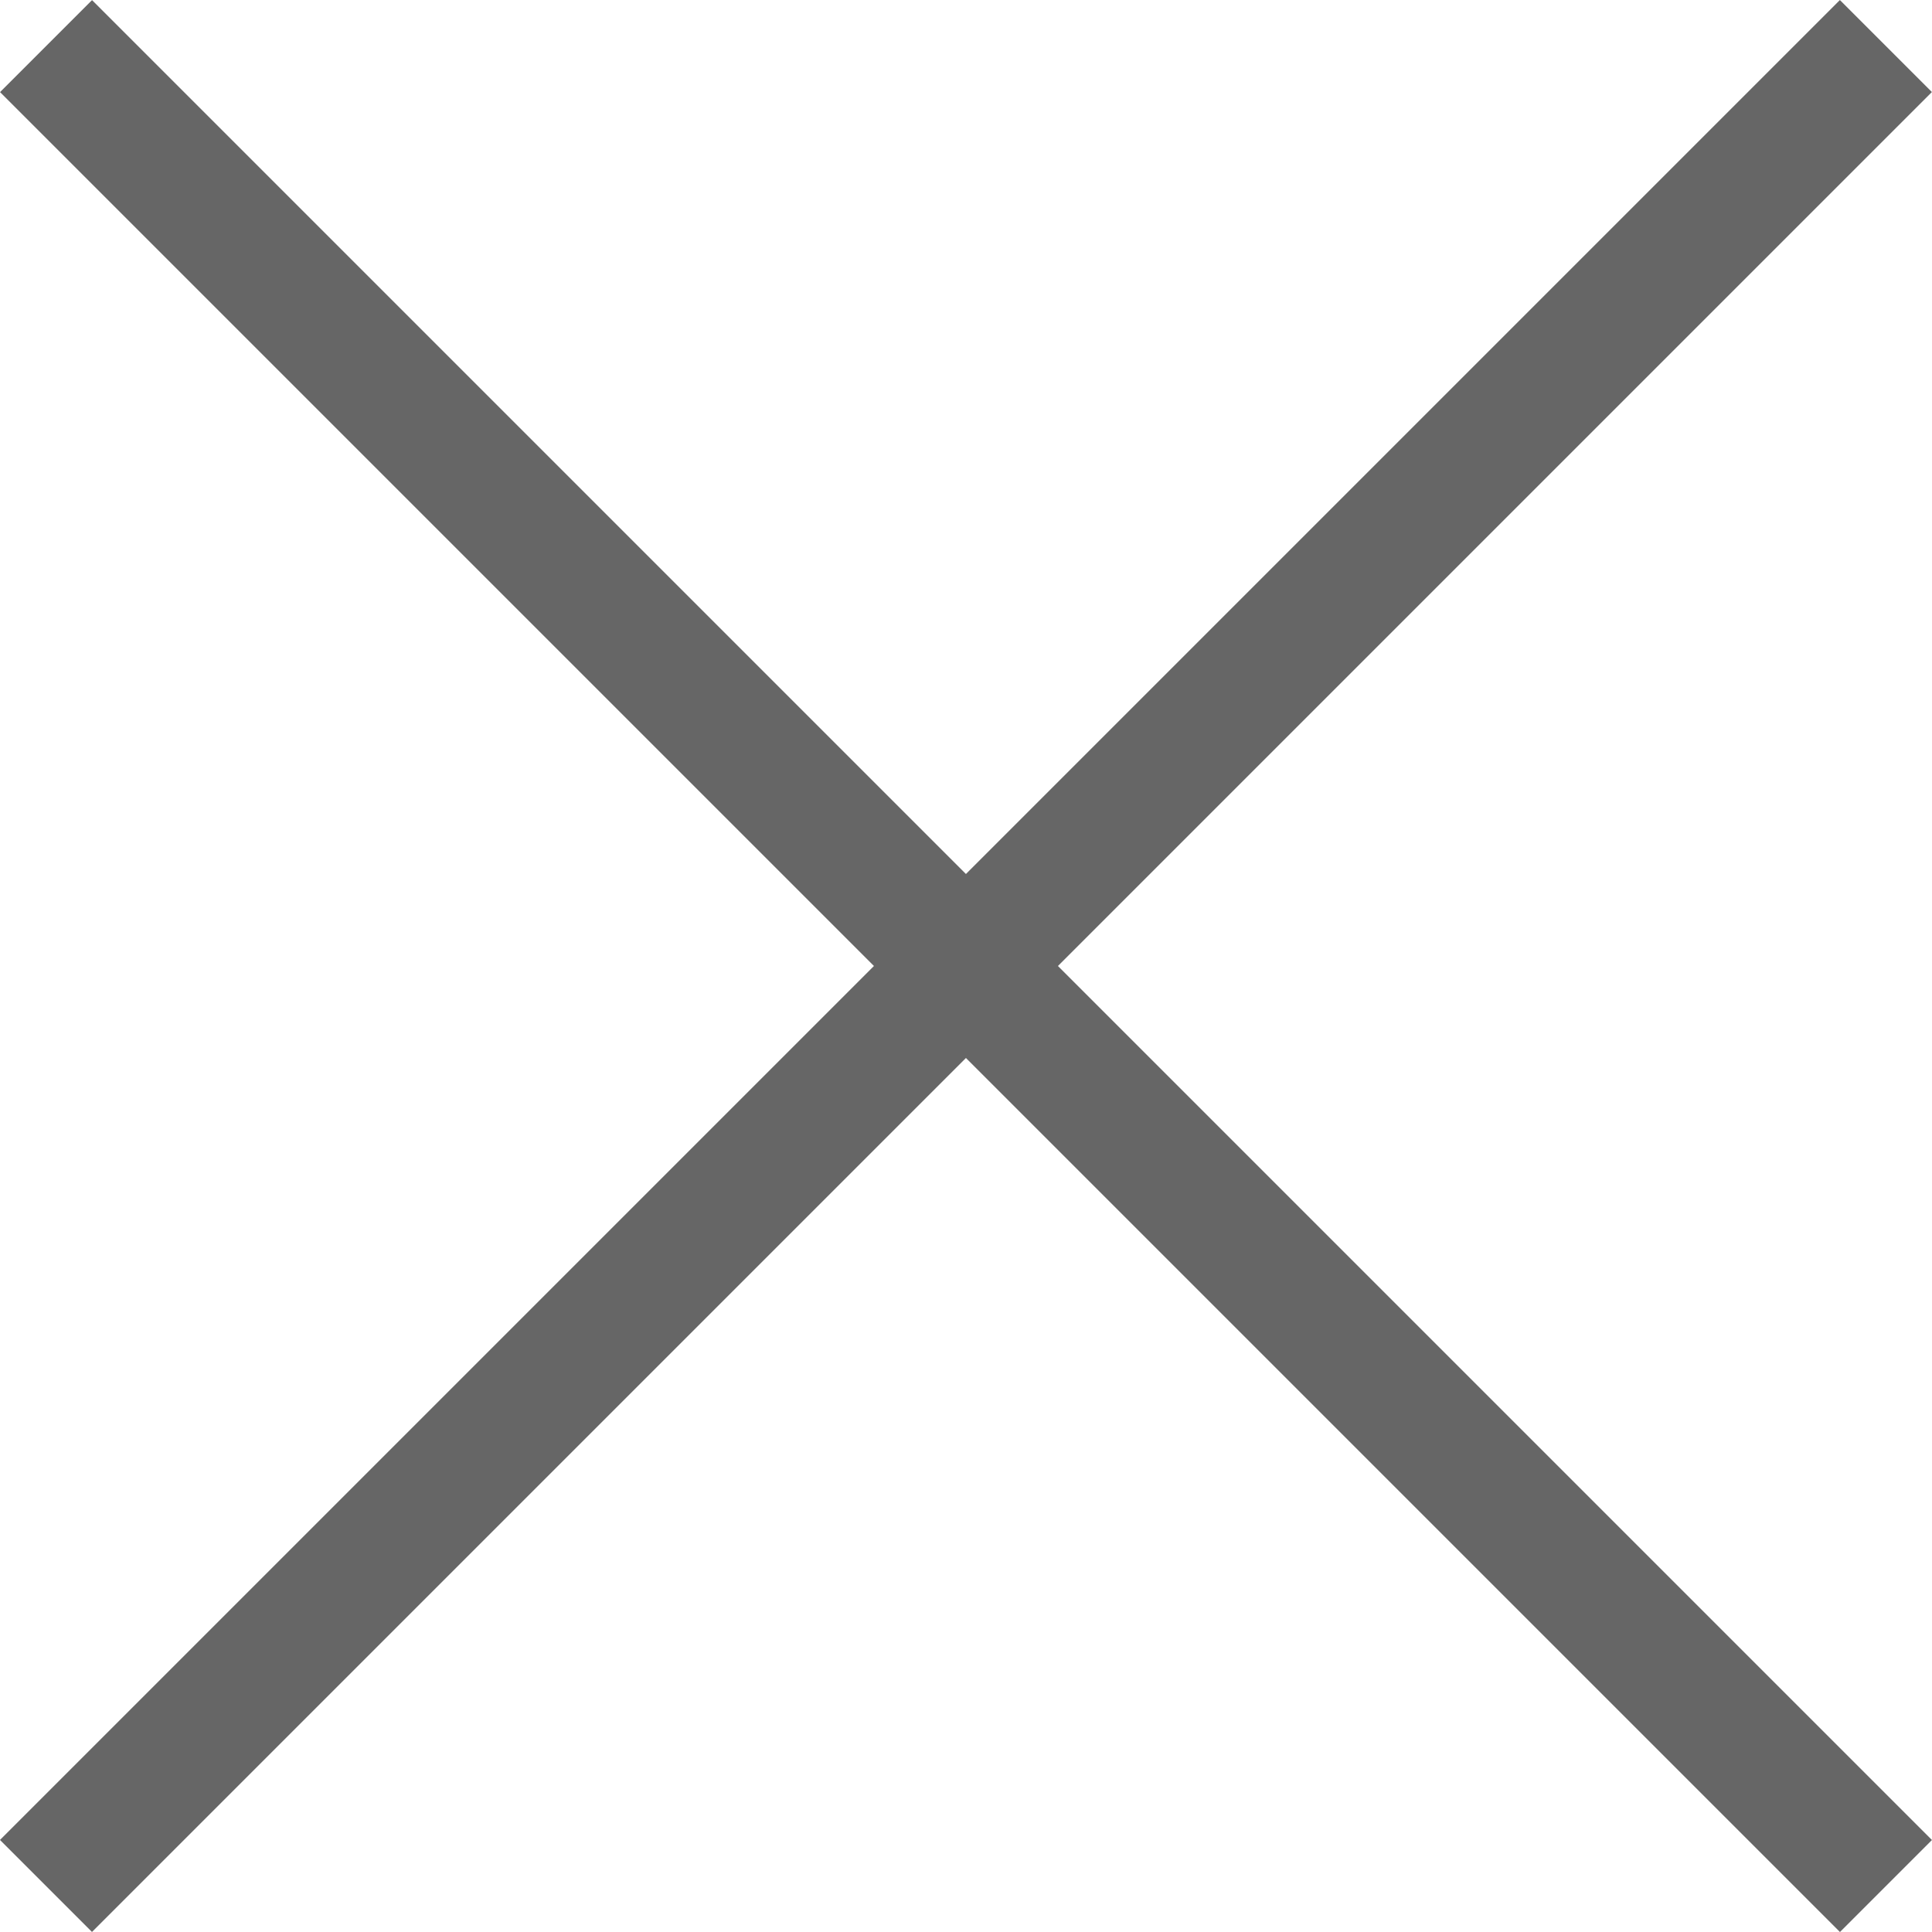 <svg xmlns="http://www.w3.org/2000/svg" viewBox="0 0 23.76 23.76"><defs><style>.cls-1{fill:#666;}</style></defs><g id="Layer_2" data-name="Layer 2"><g id="レイヤー_2" data-name="レイヤー 2"><rect class="cls-1" x="-4.12" y="11.08" width="32" height="1.6" transform="translate(11.88 -4.92) rotate(45)"/><rect class="cls-1" x="-4.12" y="11.08" width="32" height="1.6" transform="translate(28.68 11.88) rotate(135)"/></g></g></svg>